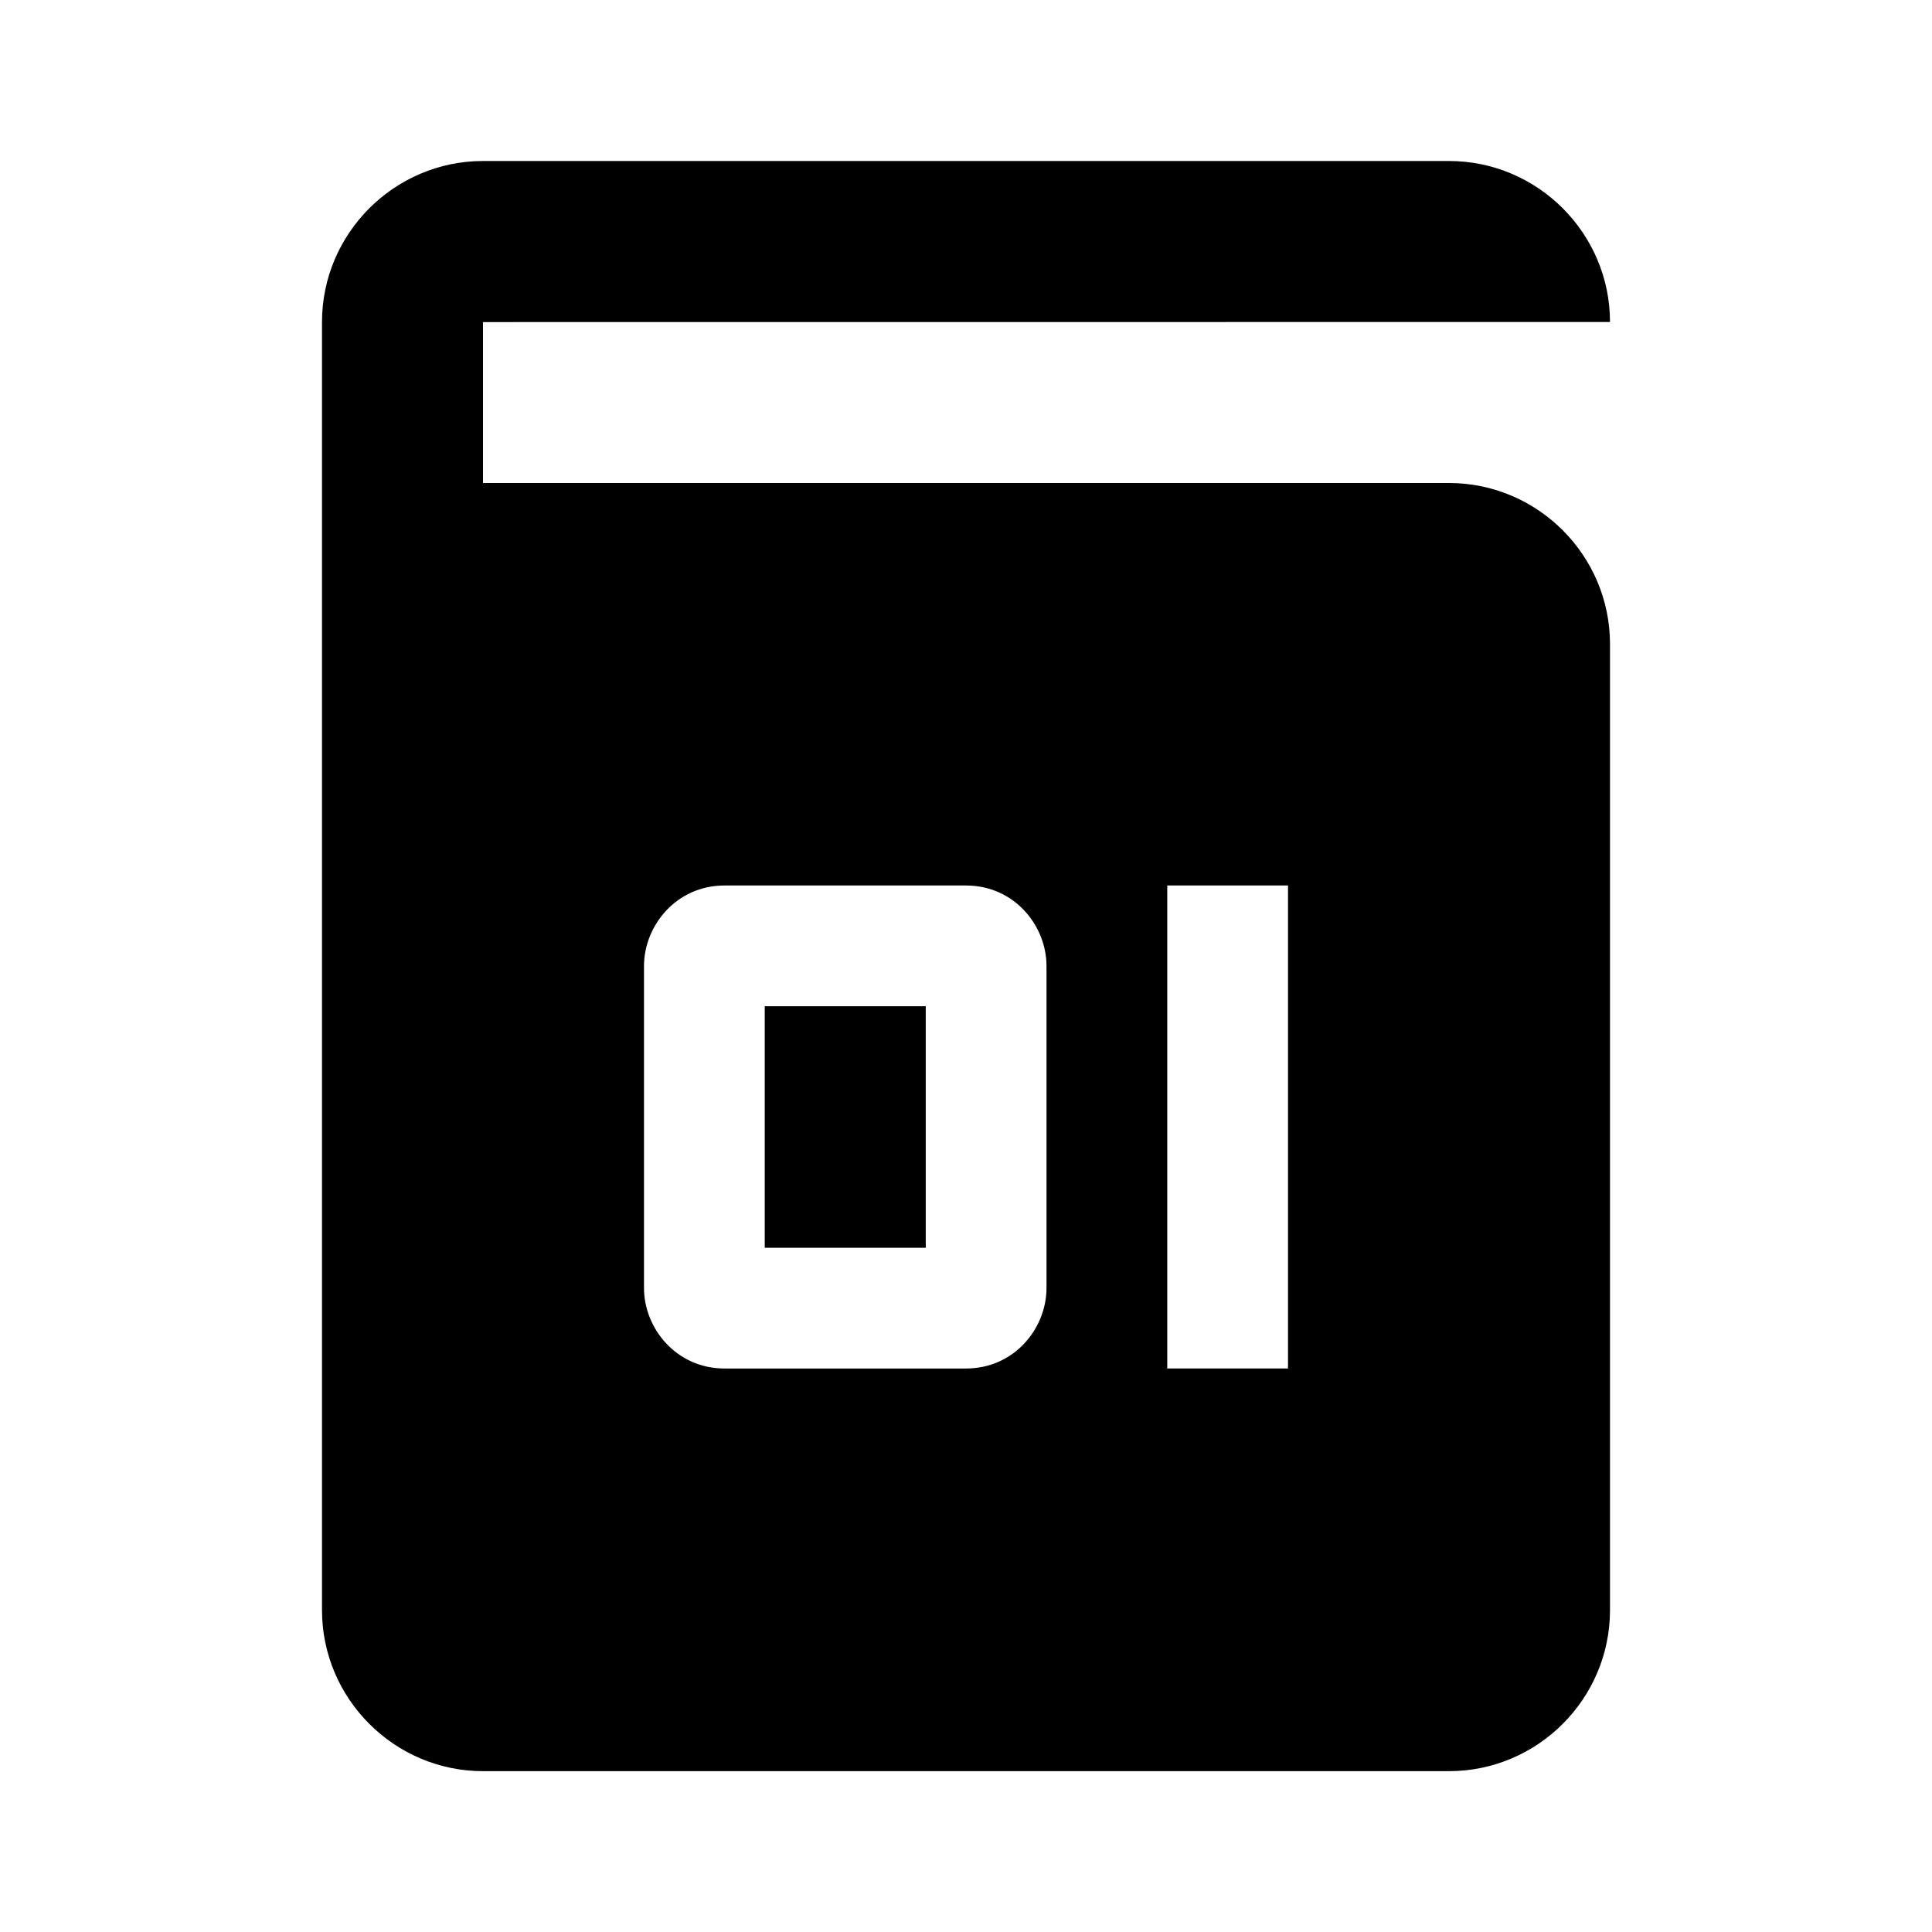 <svg xmlns="http://www.w3.org/2000/svg" width="24" height="24" viewBox="0 0 24 24">
  <path fill-rule="evenodd" d="M6,2h12c1.102,0,2,0.9,2,2L6,4.001V6h12c1.102,0,2,0.9,2,2v12.002 c0,1.1-0.898,2-2,2H6c-1.1,0-2-0.9-2-2V4C4,2.9,4.9,2,6,2L6,2z M14.5,11v6H16v-6H14.5L14.5,11z M12,11H9c-0.6,0-1,0.5-1,1v4 c0,0.5,0.4,1,1,1h3c0.602,0,1-0.5,1-1c0-1.332,0-2.666,0-4C13,11.5,12.602,11,12,11L12,11z M11.5,15.5v-3h-2v3H11.5z" clip-rule="evenodd"/>
</svg>

